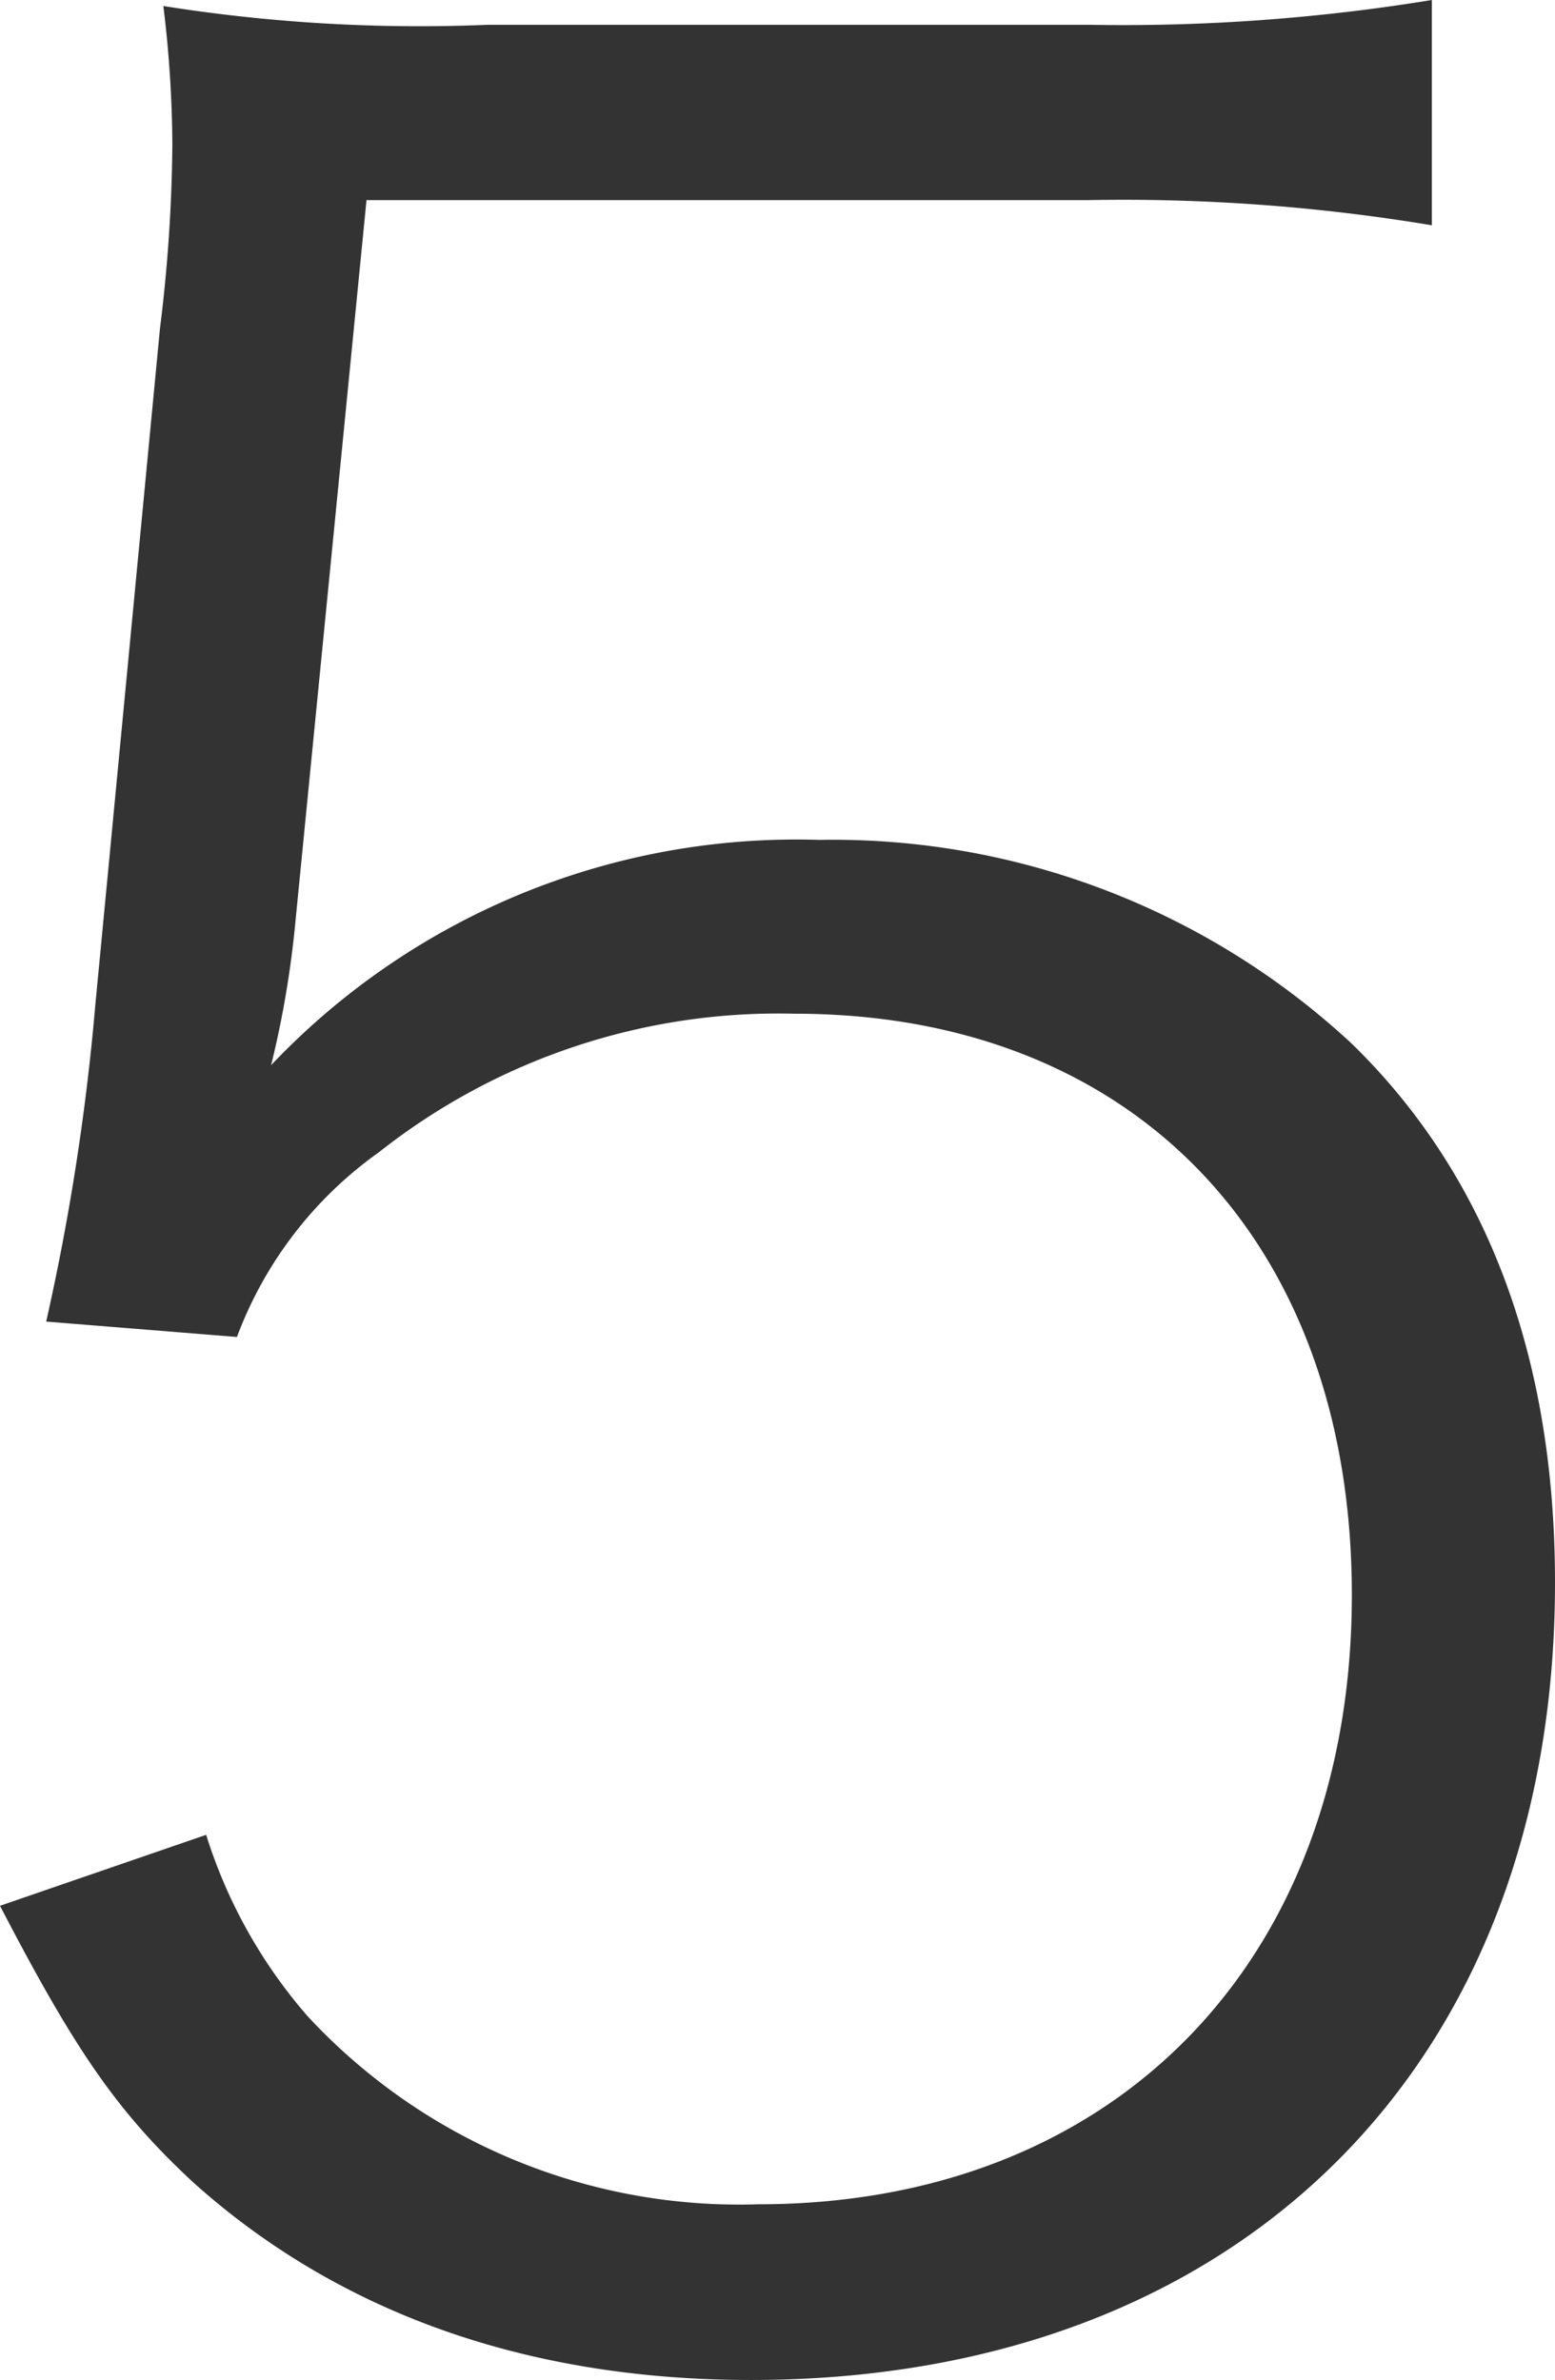 <?xml version="1.0" encoding="UTF-8"?> <svg xmlns="http://www.w3.org/2000/svg" viewBox="0 0 41.41 63.39"> <defs> <style>.cls-1{fill:#333;}</style> </defs> <g id="Слой_2" data-name="Слой 2"> <g id="Слой_1-2" data-name="Слой 1"> <path class="cls-1" d="M7.87,24.52a26.2,26.2,0,0,1-.65,3.85,19.27,19.27,0,0,1,14.59-6A20.3,20.3,0,0,1,36,27.8c3.61,3.52,5.41,8.36,5.41,14.35C41.41,55,33,63.39,20,63.39c-6,0-11-1.81-14.84-5.25C3.12,56.25,2,54.61,0,50.76l5.49-1.89A13.47,13.47,0,0,0,8.2,53.71a15.67,15.67,0,0,0,12,5C29.68,58.71,36,52.23,36,42.48,36,33.05,30.18,27,21.16,27a17.15,17.15,0,0,0-11.07,3.69,10.56,10.56,0,0,0-3.78,4.92l-5.08-.41a62.78,62.78,0,0,0,1.31-8.45l1.72-18a42,42,0,0,0,.33-4.92A31.54,31.54,0,0,0,4.35.16,43.47,43.47,0,0,0,13,.66H29A50.89,50.89,0,0,0,38.13,0V6A50,50,0,0,0,29,5.33H9.76Z"></path> </g> </g> </svg> 